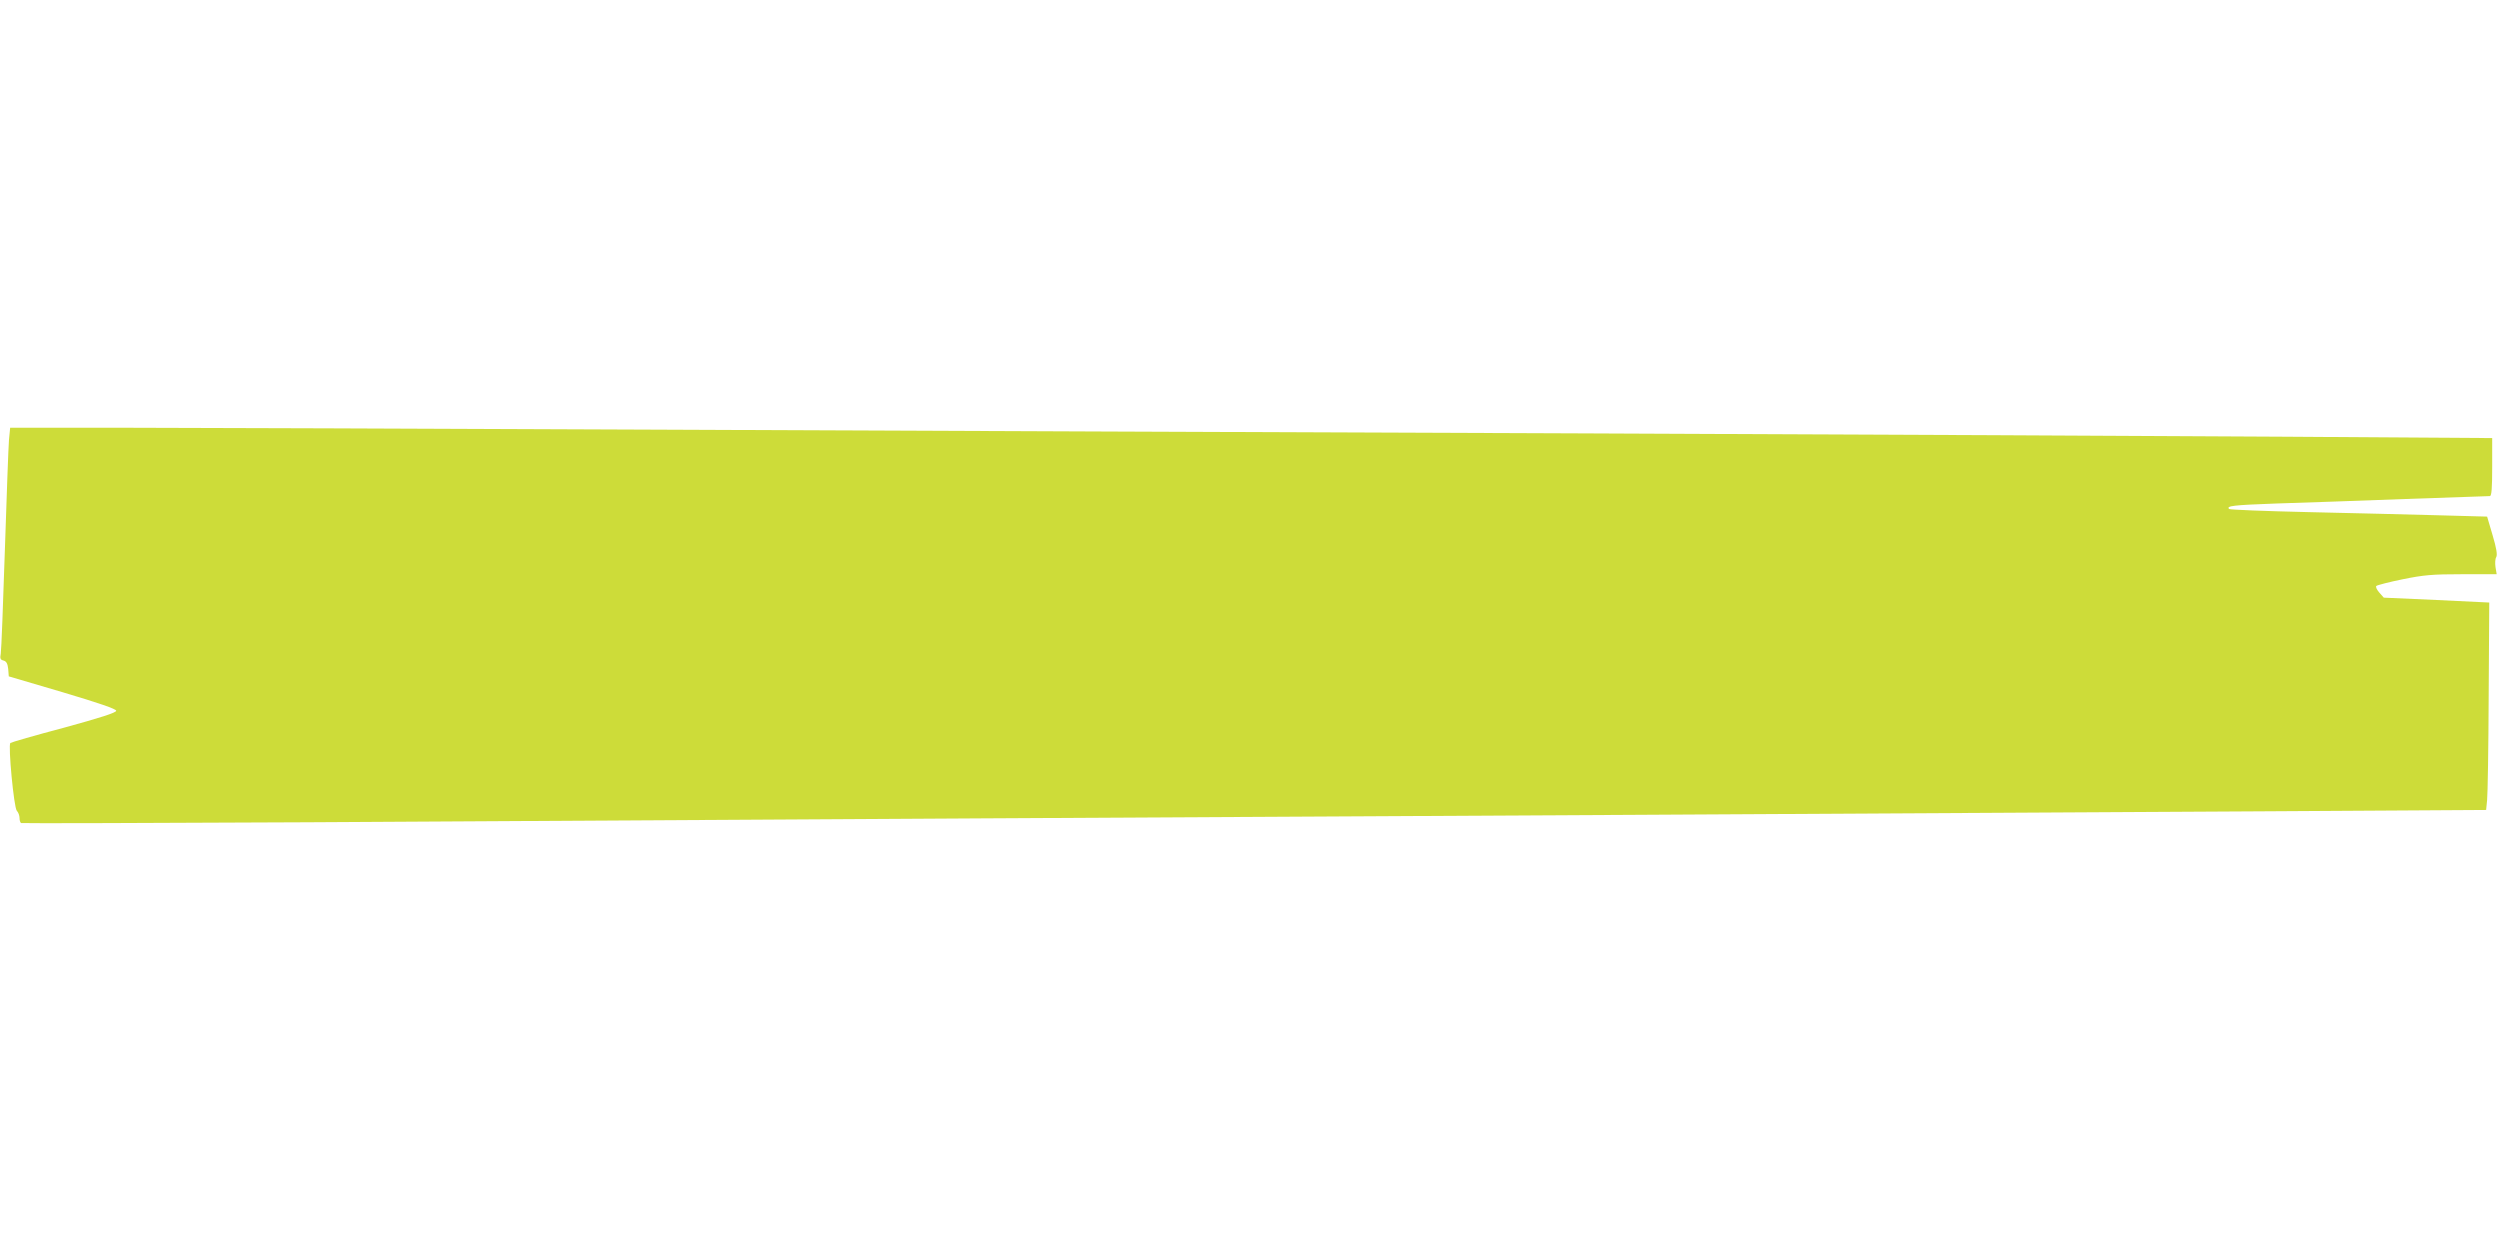 <?xml version="1.0" standalone="no"?>
<!DOCTYPE svg PUBLIC "-//W3C//DTD SVG 20010904//EN"
 "http://www.w3.org/TR/2001/REC-SVG-20010904/DTD/svg10.dtd">
<svg version="1.0" xmlns="http://www.w3.org/2000/svg"
 width="1280pt" height="640pt" viewBox="0 0 1280 640"
 preserveAspectRatio="xMidYMid meet">
<g transform="translate(0,640) scale(0.1,-0.1)"
fill="#cddc39" stroke="none">
<path d="M46 4148 c-3 -35 -12 -288 -21 -563 -9 -275 -18 -514 -21 -531 -5
-26 -2 -32 14 -36 15 -4 21 -16 24 -43 l3 -38 275 -81 c188 -56 275 -86 275
-95 0 -10 -82 -36 -268 -87 -148 -39 -271 -75 -274 -78 -12 -12 18 -330 33
-347 8 -8 14 -25 14 -37 0 -11 3 -23 8 -26 4 -2 667 0 1472 4 806 5 2358 14
3450 20 2097 11 4620 25 6542 36 l1157 7 5 51 c3 28 7 267 8 531 l3 480 -270
13 -270 12 -23 26 c-13 15 -20 30 -15 34 4 4 65 20 134 34 108 22 151 26 304
26 l178 0 -6 36 c-3 20 -2 43 4 52 6 12 1 45 -19 112 l-28 95 -259 7 c-143 4
-439 11 -658 16 -218 5 -400 12 -404 16 -16 16 22 20 240 28 127 4 423 14 658
23 234 8 430 15 437 15 9 0 12 40 12 149 l0 148 -1057 7 c-582 4 -2194 11
-3583 17 -1389 5 -3513 14 -4720 19 -1207 5 -2455 10 -2772 10 l-576 0 -6 -62z"/>
</g>
</svg>
